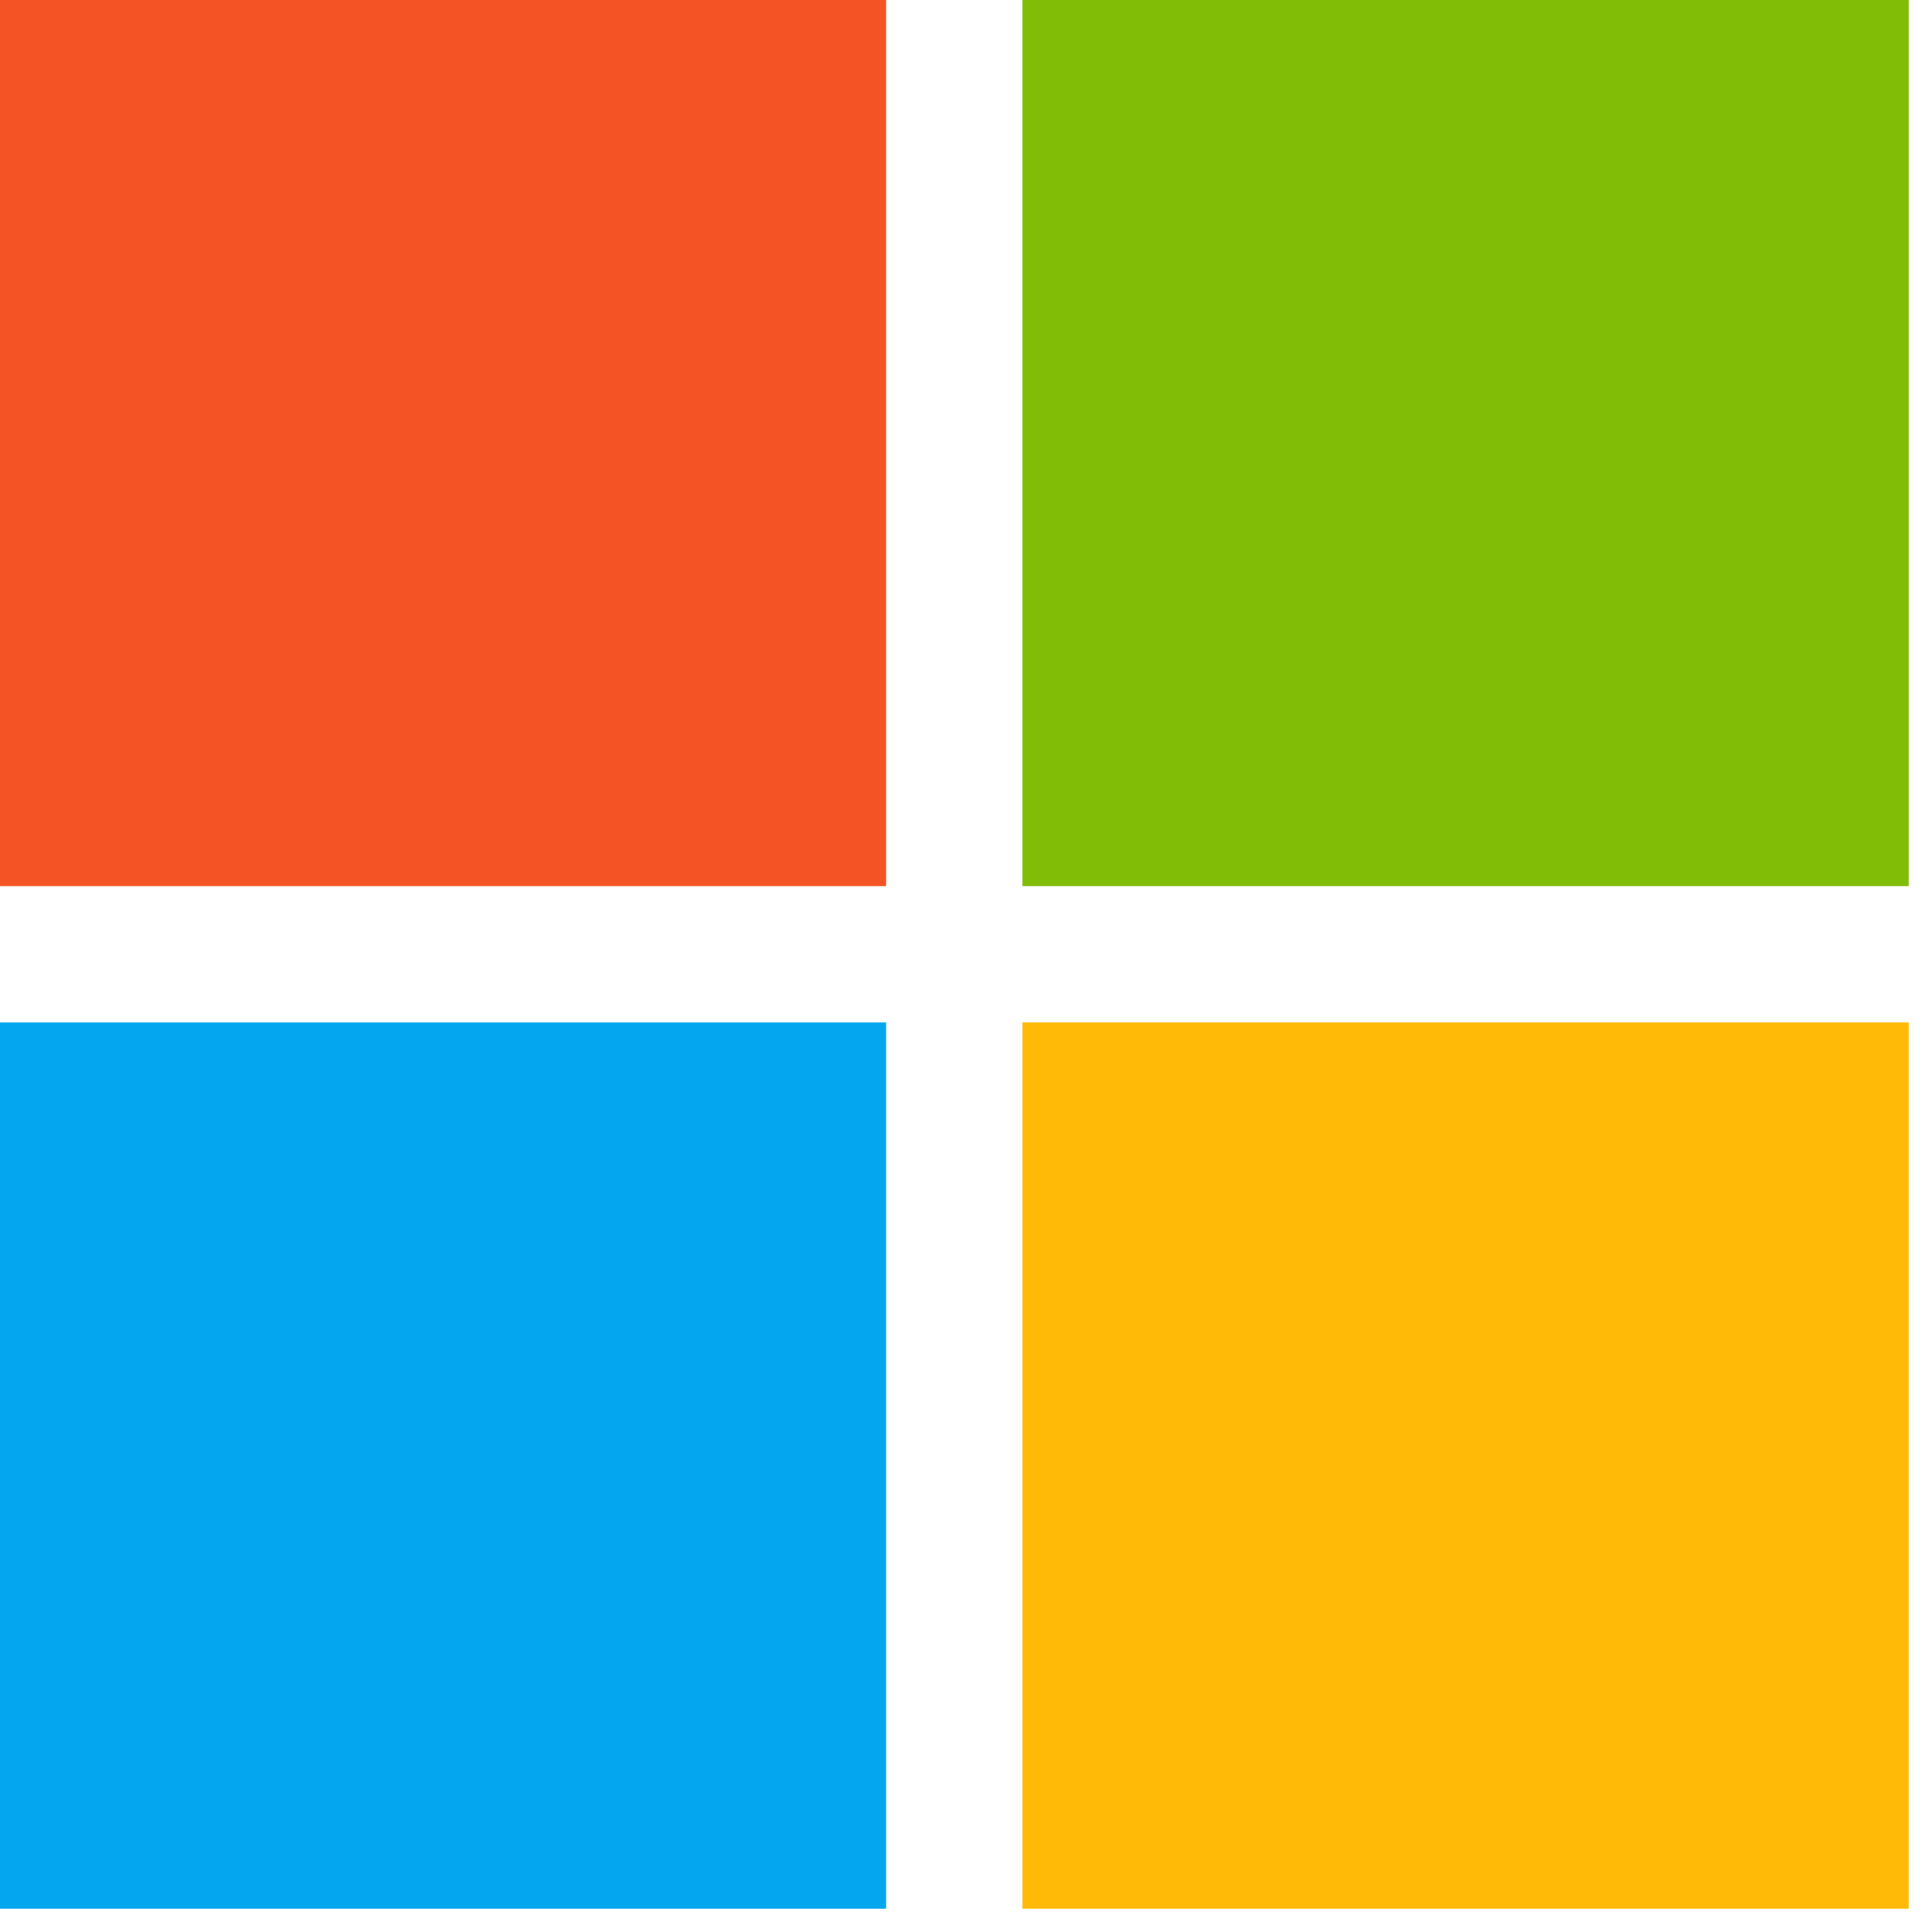 <svg width="62" height="62" viewBox="0 0 62 62" fill="none" xmlns="http://www.w3.org/2000/svg">
<path d="M0 0H28.437V28.437H0V0Z" fill="#F35325"/>
<path d="M32.812 0H61.25V28.437H32.812V0Z" fill="#81BC06"/>
<path d="M0 32.812H28.437V61.25H0V32.812Z" fill="#05A6F0"/>
<path d="M32.812 32.812H61.25V61.25H32.812V32.812Z" fill="#FFBA08"/>
</svg>
